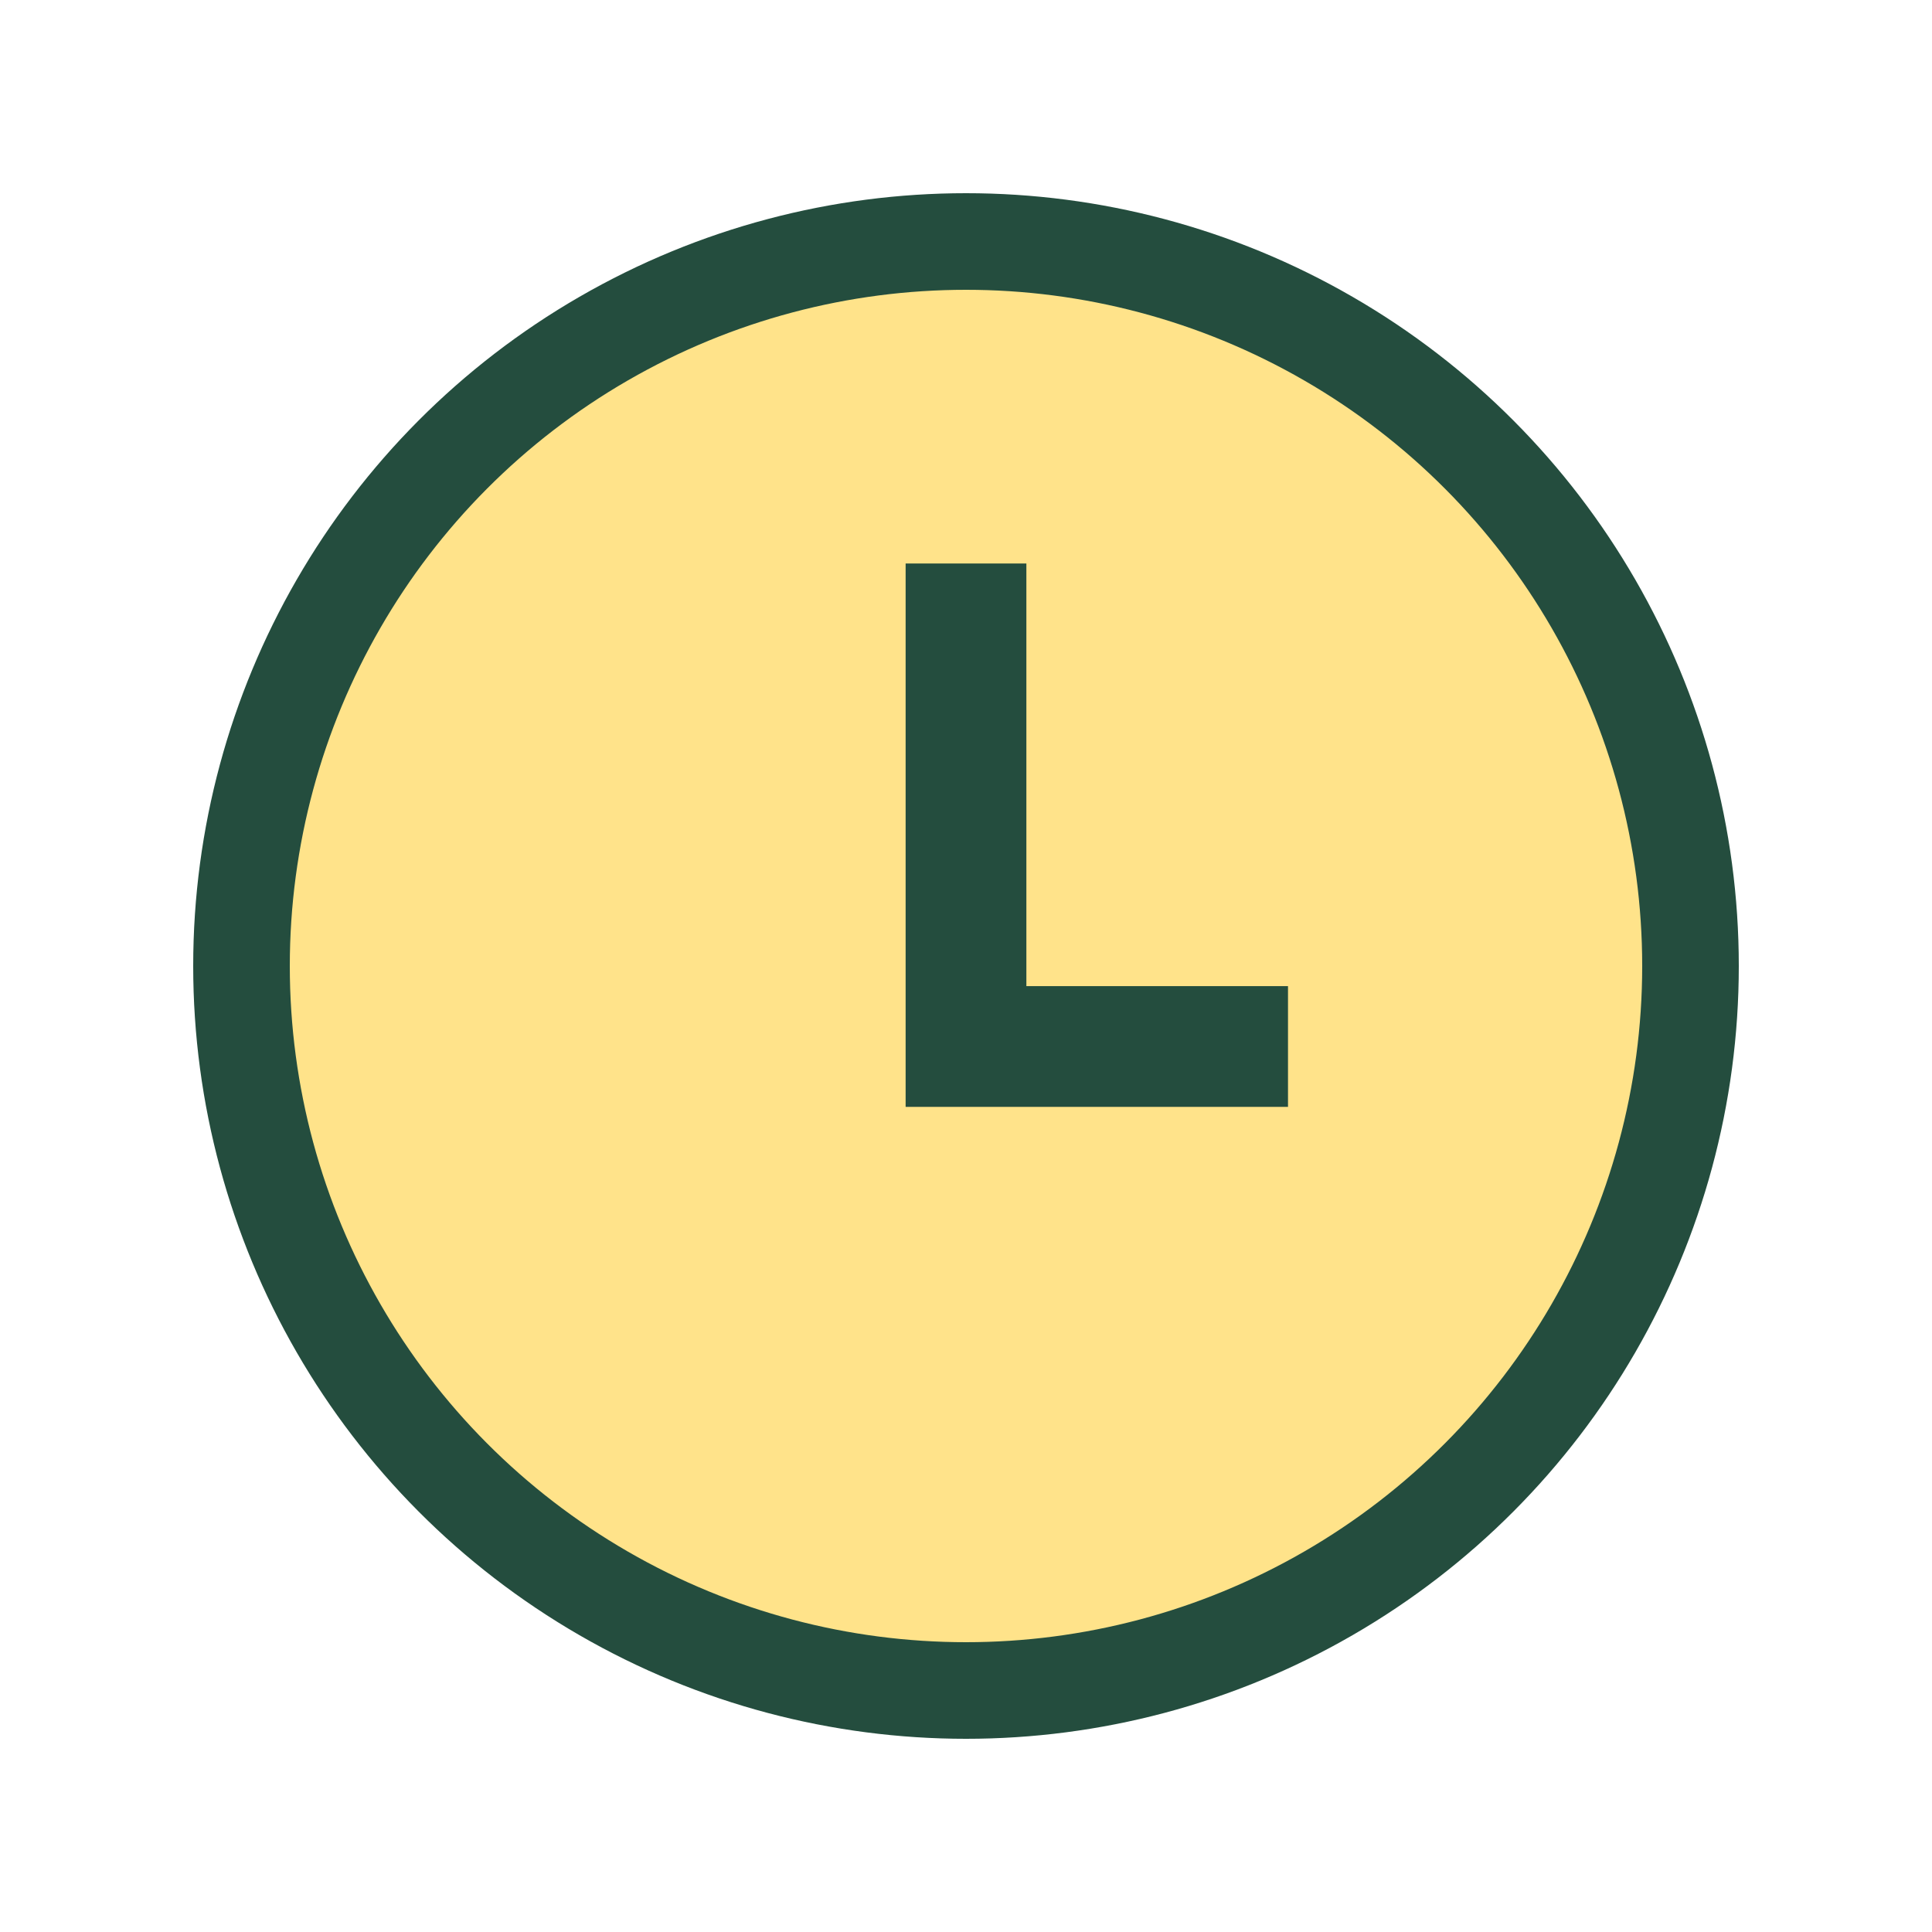 <?xml version="1.0" encoding="UTF-8"?>
<svg xmlns="http://www.w3.org/2000/svg" width="24" height="24" viewBox="0 0 24 24"><circle cx="12" cy="12" r="9" fill="#FFE38A" stroke="#244D3E" stroke-width="1.2"/><path d="M12 7v6h4" fill="none" stroke="#244D3E" stroke-width="1.5"/></svg>